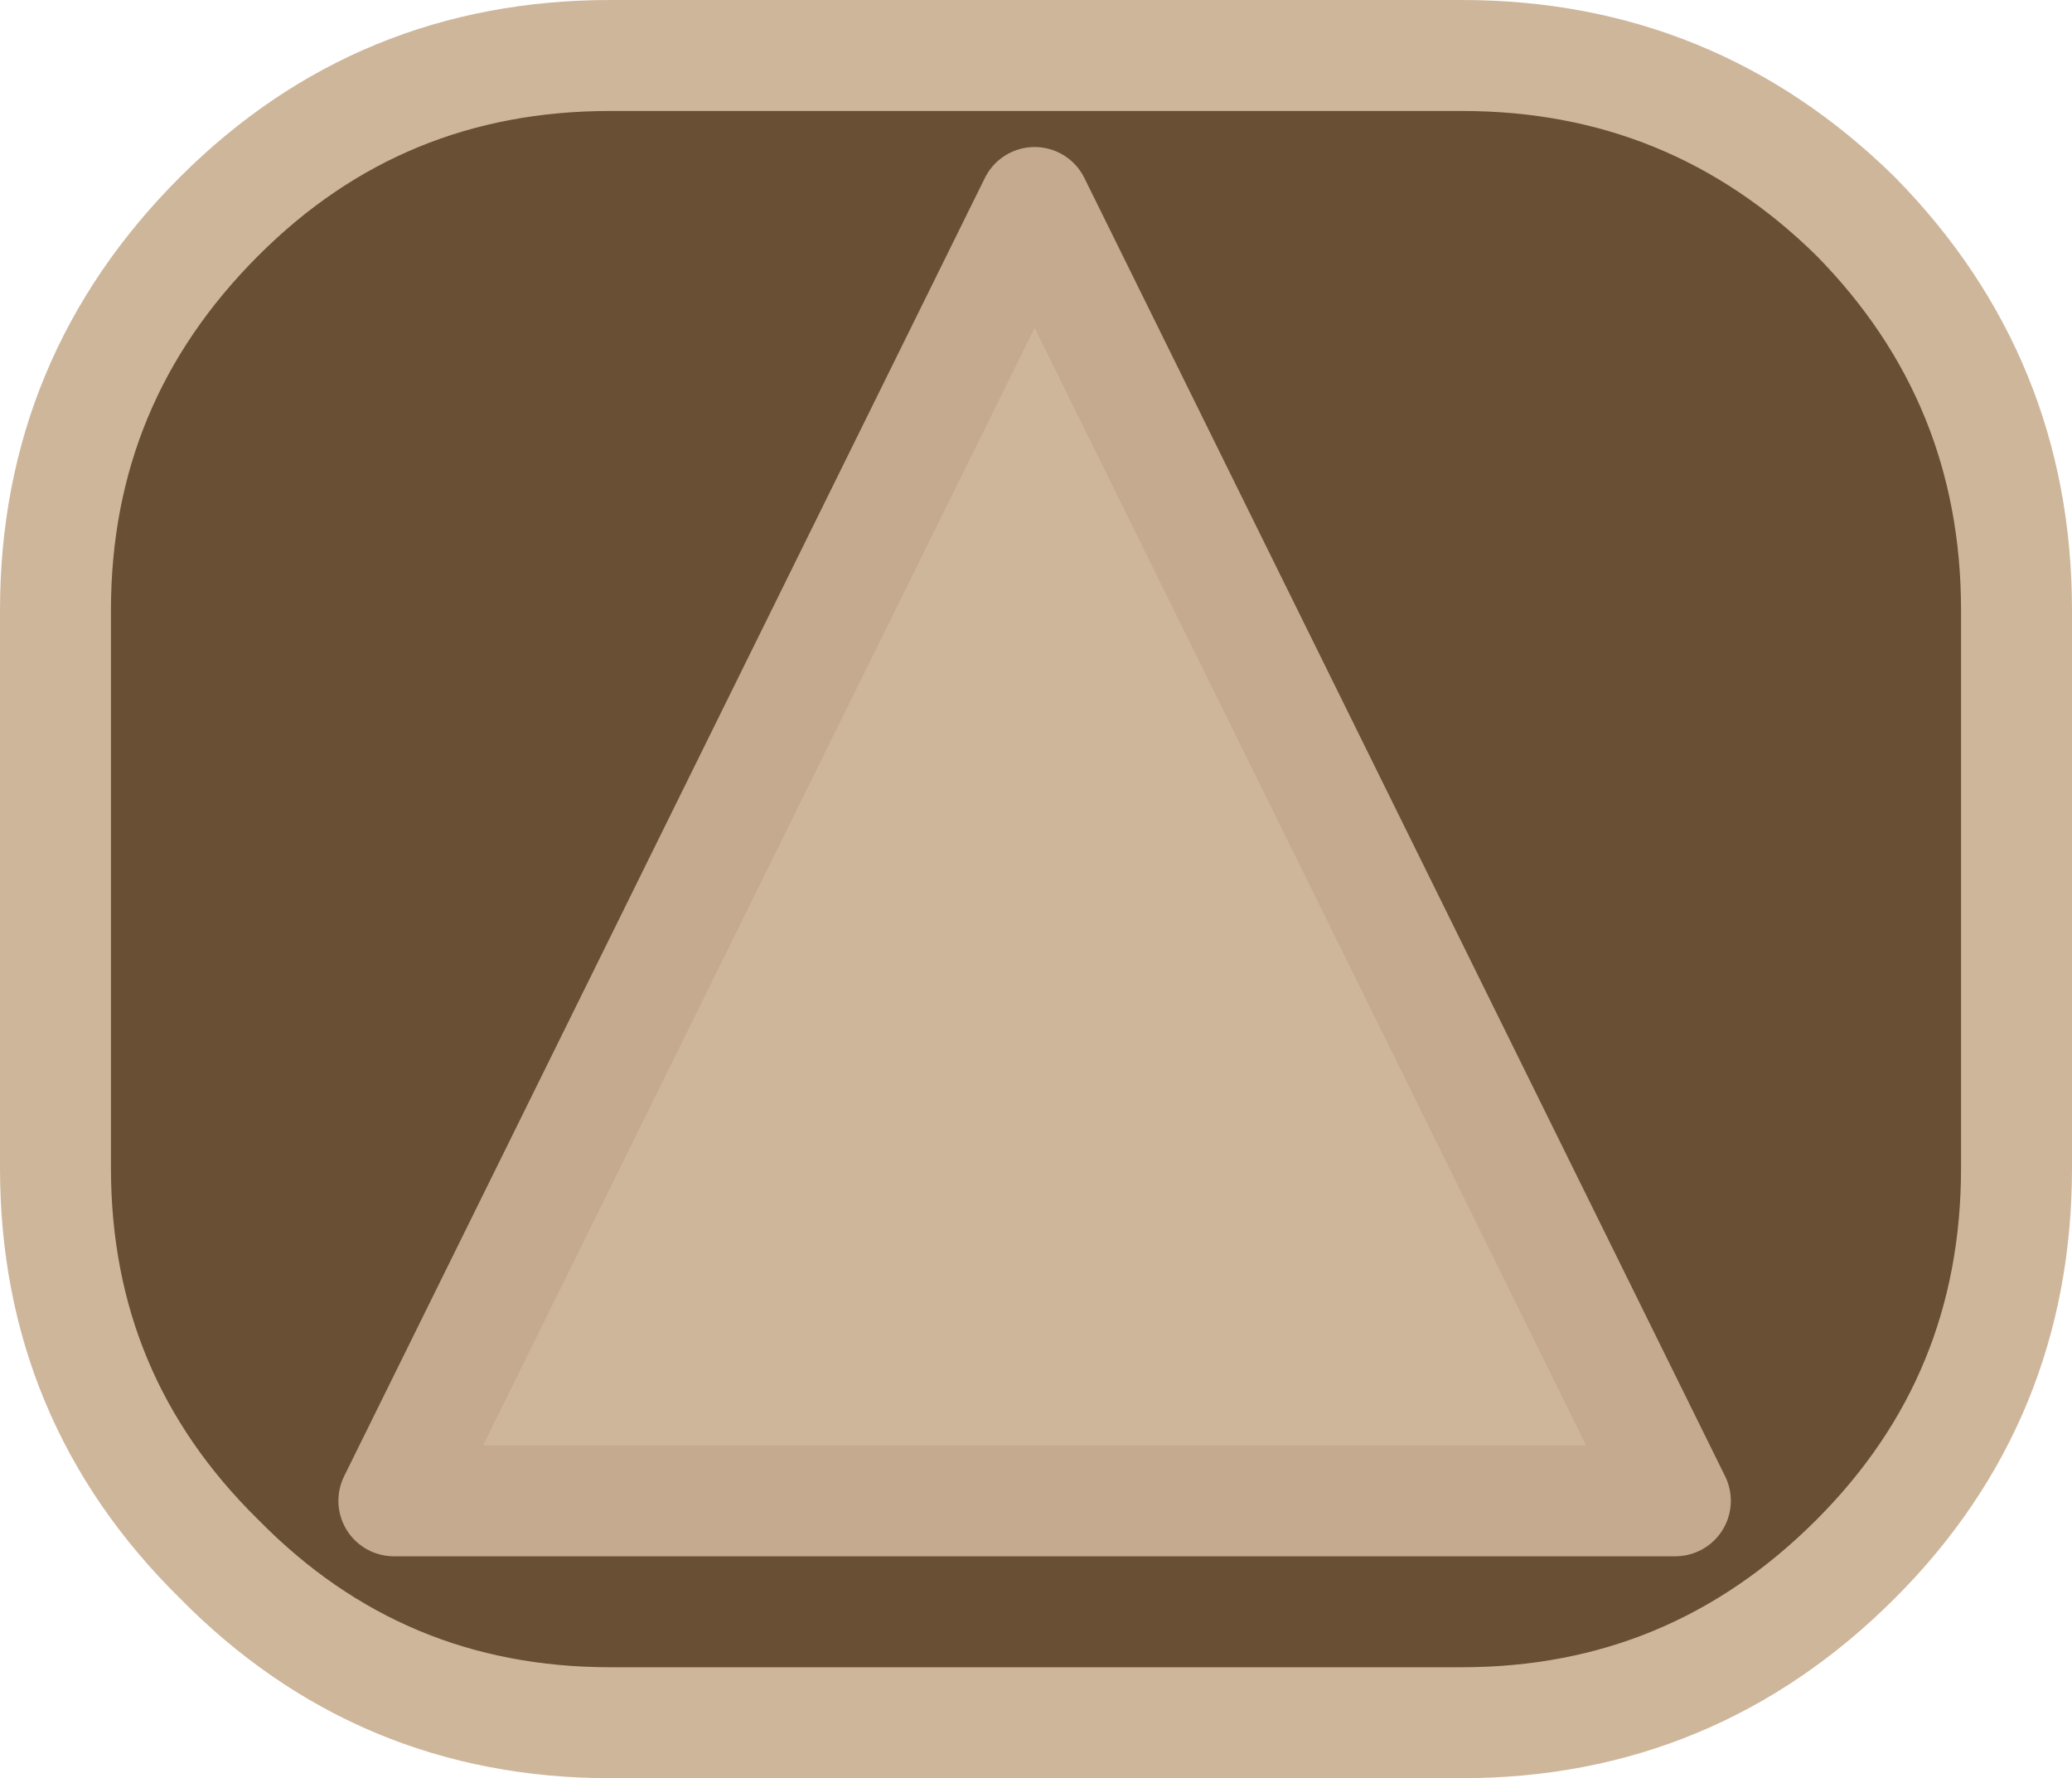<?xml version="1.0" encoding="UTF-8" standalone="no"?>
<svg xmlns:xlink="http://www.w3.org/1999/xlink" height="32.05px" width="37.35px" xmlns="http://www.w3.org/2000/svg">
  <g transform="matrix(1.0, 0.0, 0.0, 1.0, 20.75, 0.7)">
    <path d="M5.6 30.35 Q9.75 30.35 12.7 27.4 15.6 24.5 15.6 20.35 L15.6 10.3 Q15.6 6.15 12.7 3.2 9.75 0.3 5.6 0.3 L-9.75 0.3 Q-13.9 0.3 -16.8 3.2 -19.75 6.15 -19.75 10.3 L-19.75 20.35 Q-19.75 24.5 -16.8 27.4 -13.9 30.35 -9.75 30.35 L5.6 30.35" fill="#695034" fill-rule="evenodd" stroke="none"/>
    <path d="M5.6 30.35 L-9.75 30.35 Q-13.9 30.35 -16.8 27.4 -19.75 24.5 -19.75 20.35 L-19.75 10.3 Q-19.75 6.15 -16.8 3.2 -13.9 0.3 -9.75 0.3 L5.6 0.3 Q9.75 0.3 12.7 3.2 15.6 6.15 15.6 10.3 L15.6 20.35 Q15.6 24.5 12.7 27.4 9.75 30.35 5.6 30.35 Z" fill="none" stroke="#ceb69b" stroke-linecap="round" stroke-linejoin="round" stroke-width="2.0"/>
    <path d="M-2.1 2.95 L-13.65 26.35 9.45 26.35 -2.1 2.95" fill="#ceb69b" fill-rule="evenodd" stroke="none"/>
    <path d="M-2.1 2.95 L-13.65 26.35 9.45 26.35 -2.1 2.95 Z" fill="none" stroke="#c5aa8f" stroke-linecap="round" stroke-linejoin="round" stroke-width="2.0"/>
  </g>
</svg>
